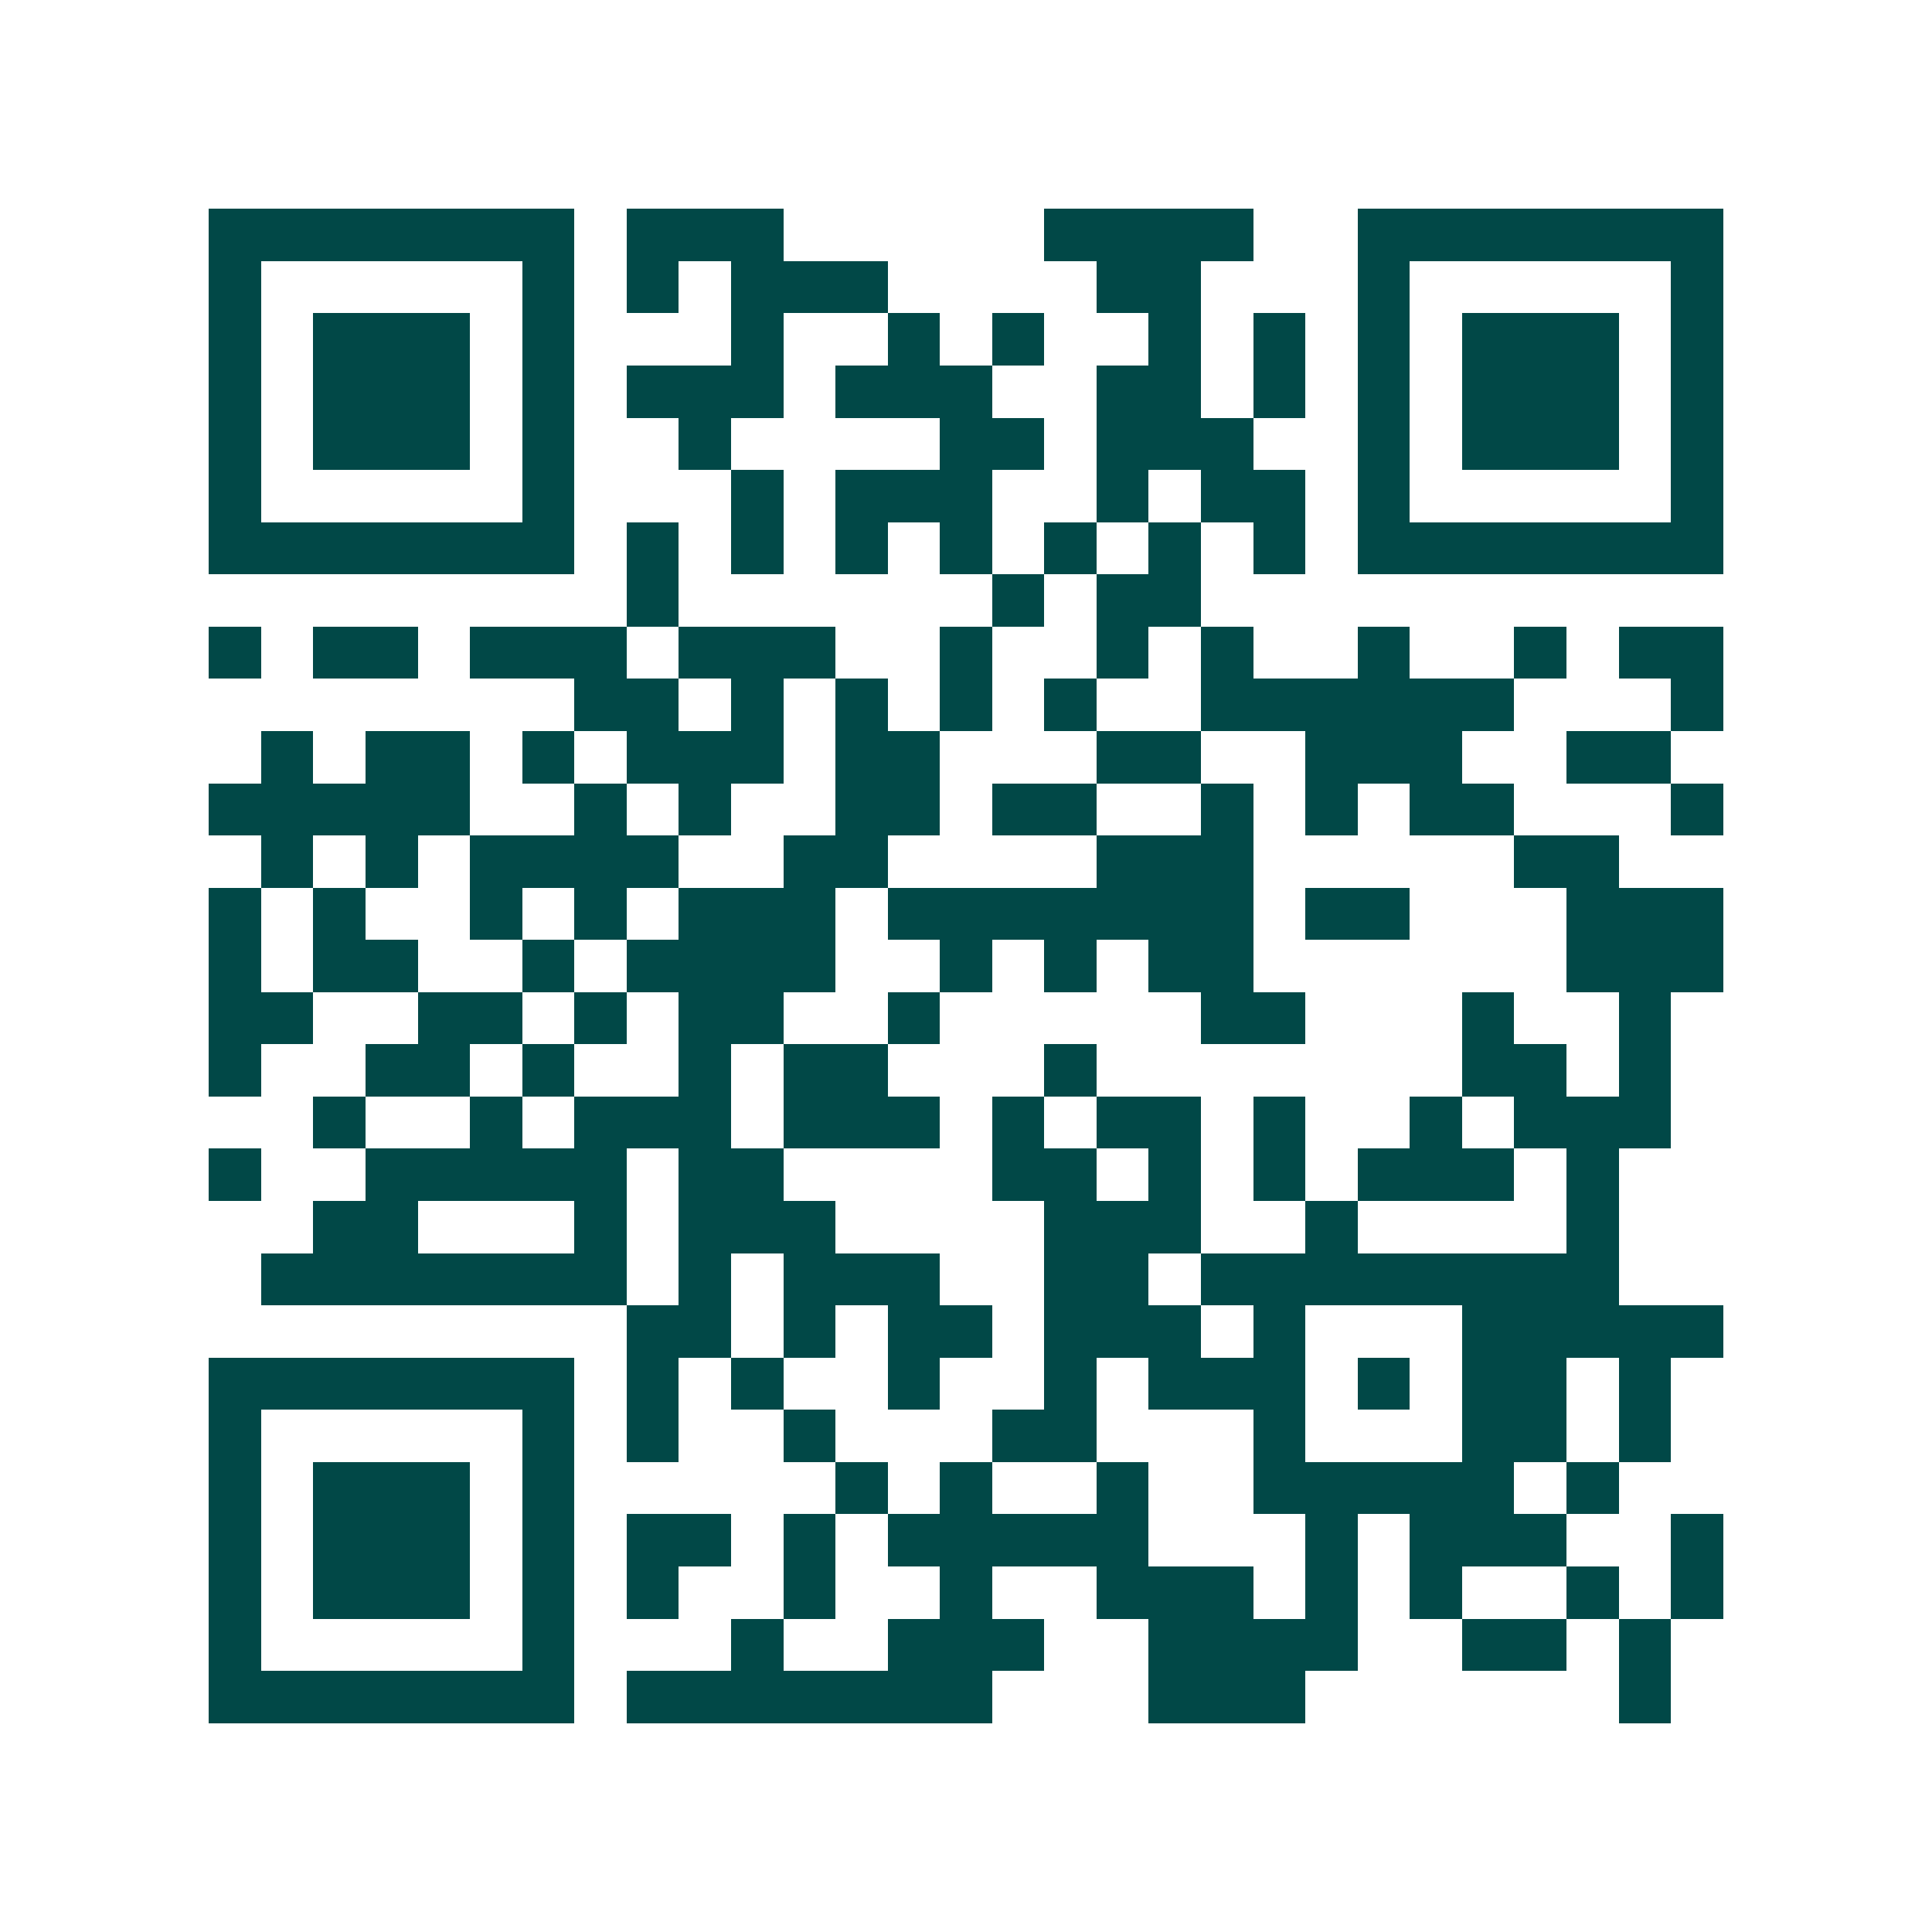 <svg xmlns="http://www.w3.org/2000/svg" width="200" height="200" viewBox="0 0 37 37" shape-rendering="crispEdges"><path fill="#ffffff" d="M0 0h37v37H0z"/><path stroke="#014847" d="M4 4.5h7m1 0h3m5 0h4m2 0h7M4 5.5h1m5 0h1m1 0h1m1 0h3m4 0h2m3 0h1m5 0h1M4 6.5h1m1 0h3m1 0h1m3 0h1m2 0h1m1 0h1m2 0h1m1 0h1m1 0h1m1 0h3m1 0h1M4 7.5h1m1 0h3m1 0h1m1 0h3m1 0h3m2 0h2m1 0h1m1 0h1m1 0h3m1 0h1M4 8.5h1m1 0h3m1 0h1m2 0h1m4 0h2m1 0h3m2 0h1m1 0h3m1 0h1M4 9.5h1m5 0h1m3 0h1m1 0h3m2 0h1m1 0h2m1 0h1m5 0h1M4 10.5h7m1 0h1m1 0h1m1 0h1m1 0h1m1 0h1m1 0h1m1 0h1m1 0h7M12 11.5h1m6 0h1m1 0h2M4 12.5h1m1 0h2m1 0h3m1 0h3m2 0h1m2 0h1m1 0h1m2 0h1m2 0h1m1 0h2M11 13.5h2m1 0h1m1 0h1m1 0h1m1 0h1m2 0h6m3 0h1M5 14.5h1m1 0h2m1 0h1m1 0h3m1 0h2m3 0h2m2 0h3m2 0h2M4 15.5h5m2 0h1m1 0h1m2 0h2m1 0h2m2 0h1m1 0h1m1 0h2m3 0h1M5 16.5h1m1 0h1m1 0h4m2 0h2m4 0h3m5 0h2M4 17.5h1m1 0h1m2 0h1m1 0h1m1 0h3m1 0h7m1 0h2m3 0h3M4 18.5h1m1 0h2m2 0h1m1 0h4m2 0h1m1 0h1m1 0h2m6 0h3M4 19.5h2m2 0h2m1 0h1m1 0h2m2 0h1m5 0h2m3 0h1m2 0h1M4 20.5h1m2 0h2m1 0h1m2 0h1m1 0h2m3 0h1m7 0h2m1 0h1M6 21.5h1m2 0h1m1 0h3m1 0h3m1 0h1m1 0h2m1 0h1m2 0h1m1 0h3M4 22.5h1m2 0h5m1 0h2m4 0h2m1 0h1m1 0h1m1 0h3m1 0h1M6 23.5h2m3 0h1m1 0h3m4 0h3m2 0h1m4 0h1M5 24.5h7m1 0h1m1 0h3m2 0h2m1 0h8M12 25.5h2m1 0h1m1 0h2m1 0h3m1 0h1m3 0h5M4 26.5h7m1 0h1m1 0h1m2 0h1m2 0h1m1 0h3m1 0h1m1 0h2m1 0h1M4 27.5h1m5 0h1m1 0h1m2 0h1m3 0h2m3 0h1m3 0h2m1 0h1M4 28.5h1m1 0h3m1 0h1m5 0h1m1 0h1m2 0h1m2 0h5m1 0h1M4 29.5h1m1 0h3m1 0h1m1 0h2m1 0h1m1 0h5m3 0h1m1 0h3m2 0h1M4 30.5h1m1 0h3m1 0h1m1 0h1m2 0h1m2 0h1m2 0h3m1 0h1m1 0h1m2 0h1m1 0h1M4 31.5h1m5 0h1m3 0h1m2 0h3m2 0h4m2 0h2m1 0h1M4 32.5h7m1 0h7m3 0h3m6 0h1"/></svg>
